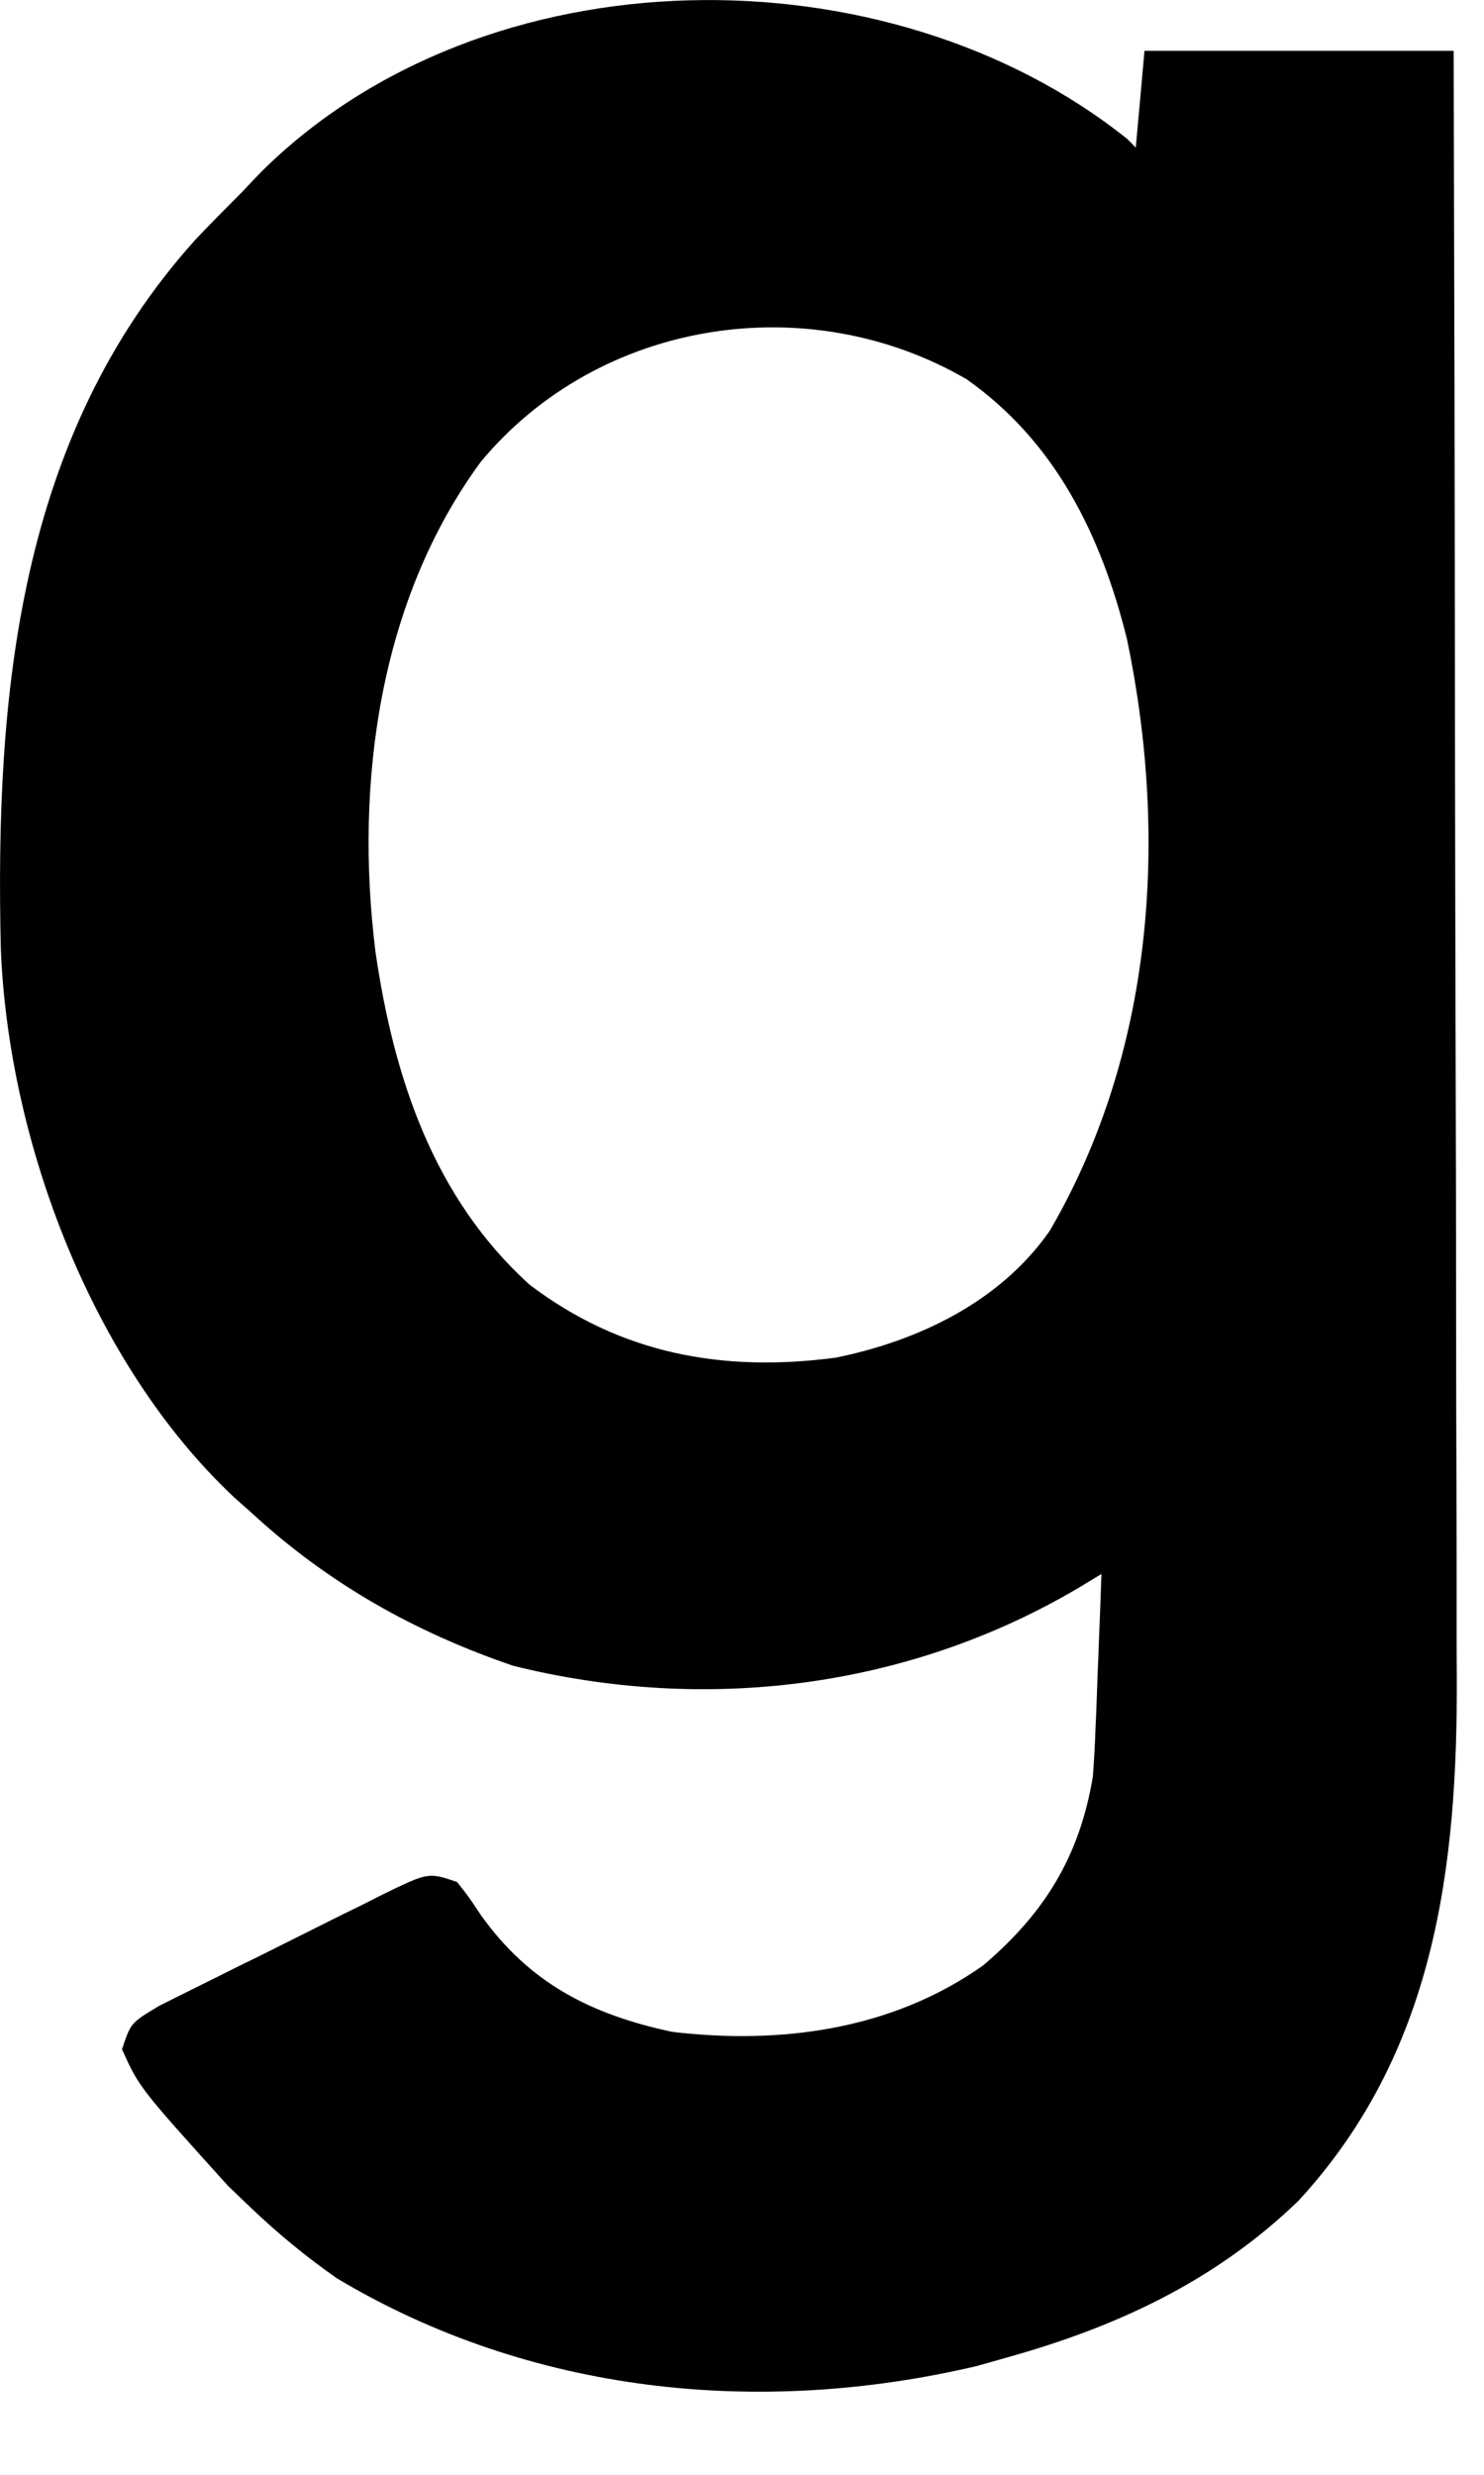 <?xml version="1.0" encoding="utf-8"?>
<svg xmlns="http://www.w3.org/2000/svg" fill="none" height="100%" overflow="visible" preserveAspectRatio="none" style="display: block;" viewBox="0 0 9 15" width="100%">
<path d="M6.836 0.842C6.854 0.859 6.871 0.877 6.888 0.895C6.906 0.701 6.923 0.508 6.941 0.308C7.56 0.308 8.179 0.308 8.816 0.308C8.82 1.699 8.823 3.089 8.824 4.48C8.825 5.126 8.826 5.772 8.828 6.417C8.83 6.981 8.831 7.544 8.831 8.107C8.831 8.405 8.832 8.703 8.833 9.001C8.834 9.282 8.834 9.563 8.834 9.844C8.834 9.946 8.834 10.049 8.835 10.151C8.841 11.33 8.699 12.446 7.874 13.34C7.368 13.828 6.77 14.104 6.107 14.289C6.046 14.306 5.986 14.323 5.923 14.341C4.604 14.651 3.215 14.509 2.043 13.809C1.857 13.679 1.687 13.539 1.522 13.382C1.476 13.338 1.43 13.294 1.382 13.248C0.844 12.652 0.844 12.652 0.74 12.421C0.793 12.261 0.793 12.261 0.963 12.159C1.039 12.12 1.115 12.083 1.191 12.045C1.231 12.025 1.271 12.005 1.312 11.985C1.397 11.942 1.482 11.9 1.567 11.859C1.697 11.794 1.827 11.729 1.957 11.664C2.039 11.623 2.121 11.582 2.204 11.542C2.243 11.522 2.282 11.502 2.322 11.482C2.598 11.348 2.598 11.348 2.772 11.407C2.843 11.497 2.843 11.497 2.916 11.607C3.212 12.022 3.585 12.21 4.075 12.315C4.731 12.393 5.407 12.305 5.962 11.913C6.333 11.598 6.547 11.255 6.628 10.767C6.635 10.669 6.641 10.571 6.644 10.473C6.647 10.418 6.649 10.364 6.651 10.307C6.653 10.251 6.655 10.195 6.657 10.137C6.661 10.051 6.661 10.051 6.664 9.963C6.67 9.822 6.675 9.681 6.68 9.54C6.61 9.582 6.61 9.582 6.538 9.626C5.506 10.234 4.281 10.386 3.114 10.097C2.516 9.893 1.991 9.599 1.522 9.166C1.486 9.135 1.451 9.103 1.414 9.07C0.561 8.266 0.052 6.926 0.005 5.752C-0.031 4.206 0.112 2.646 1.183 1.455C1.277 1.355 1.373 1.259 1.47 1.162C1.507 1.122 1.545 1.083 1.583 1.043C2.94 -0.305 5.385 -0.318 6.836 0.842ZM2.916 2.799C2.3 3.638 2.15 4.746 2.277 5.768C2.388 6.532 2.63 7.26 3.211 7.786C3.767 8.208 4.385 8.319 5.068 8.229C5.567 8.128 6.067 7.891 6.367 7.459C6.994 6.383 7.088 5.088 6.835 3.875C6.678 3.241 6.398 2.675 5.861 2.298C4.901 1.741 3.633 1.936 2.916 2.799Z" fill="black" id="Vector"/>
</svg>